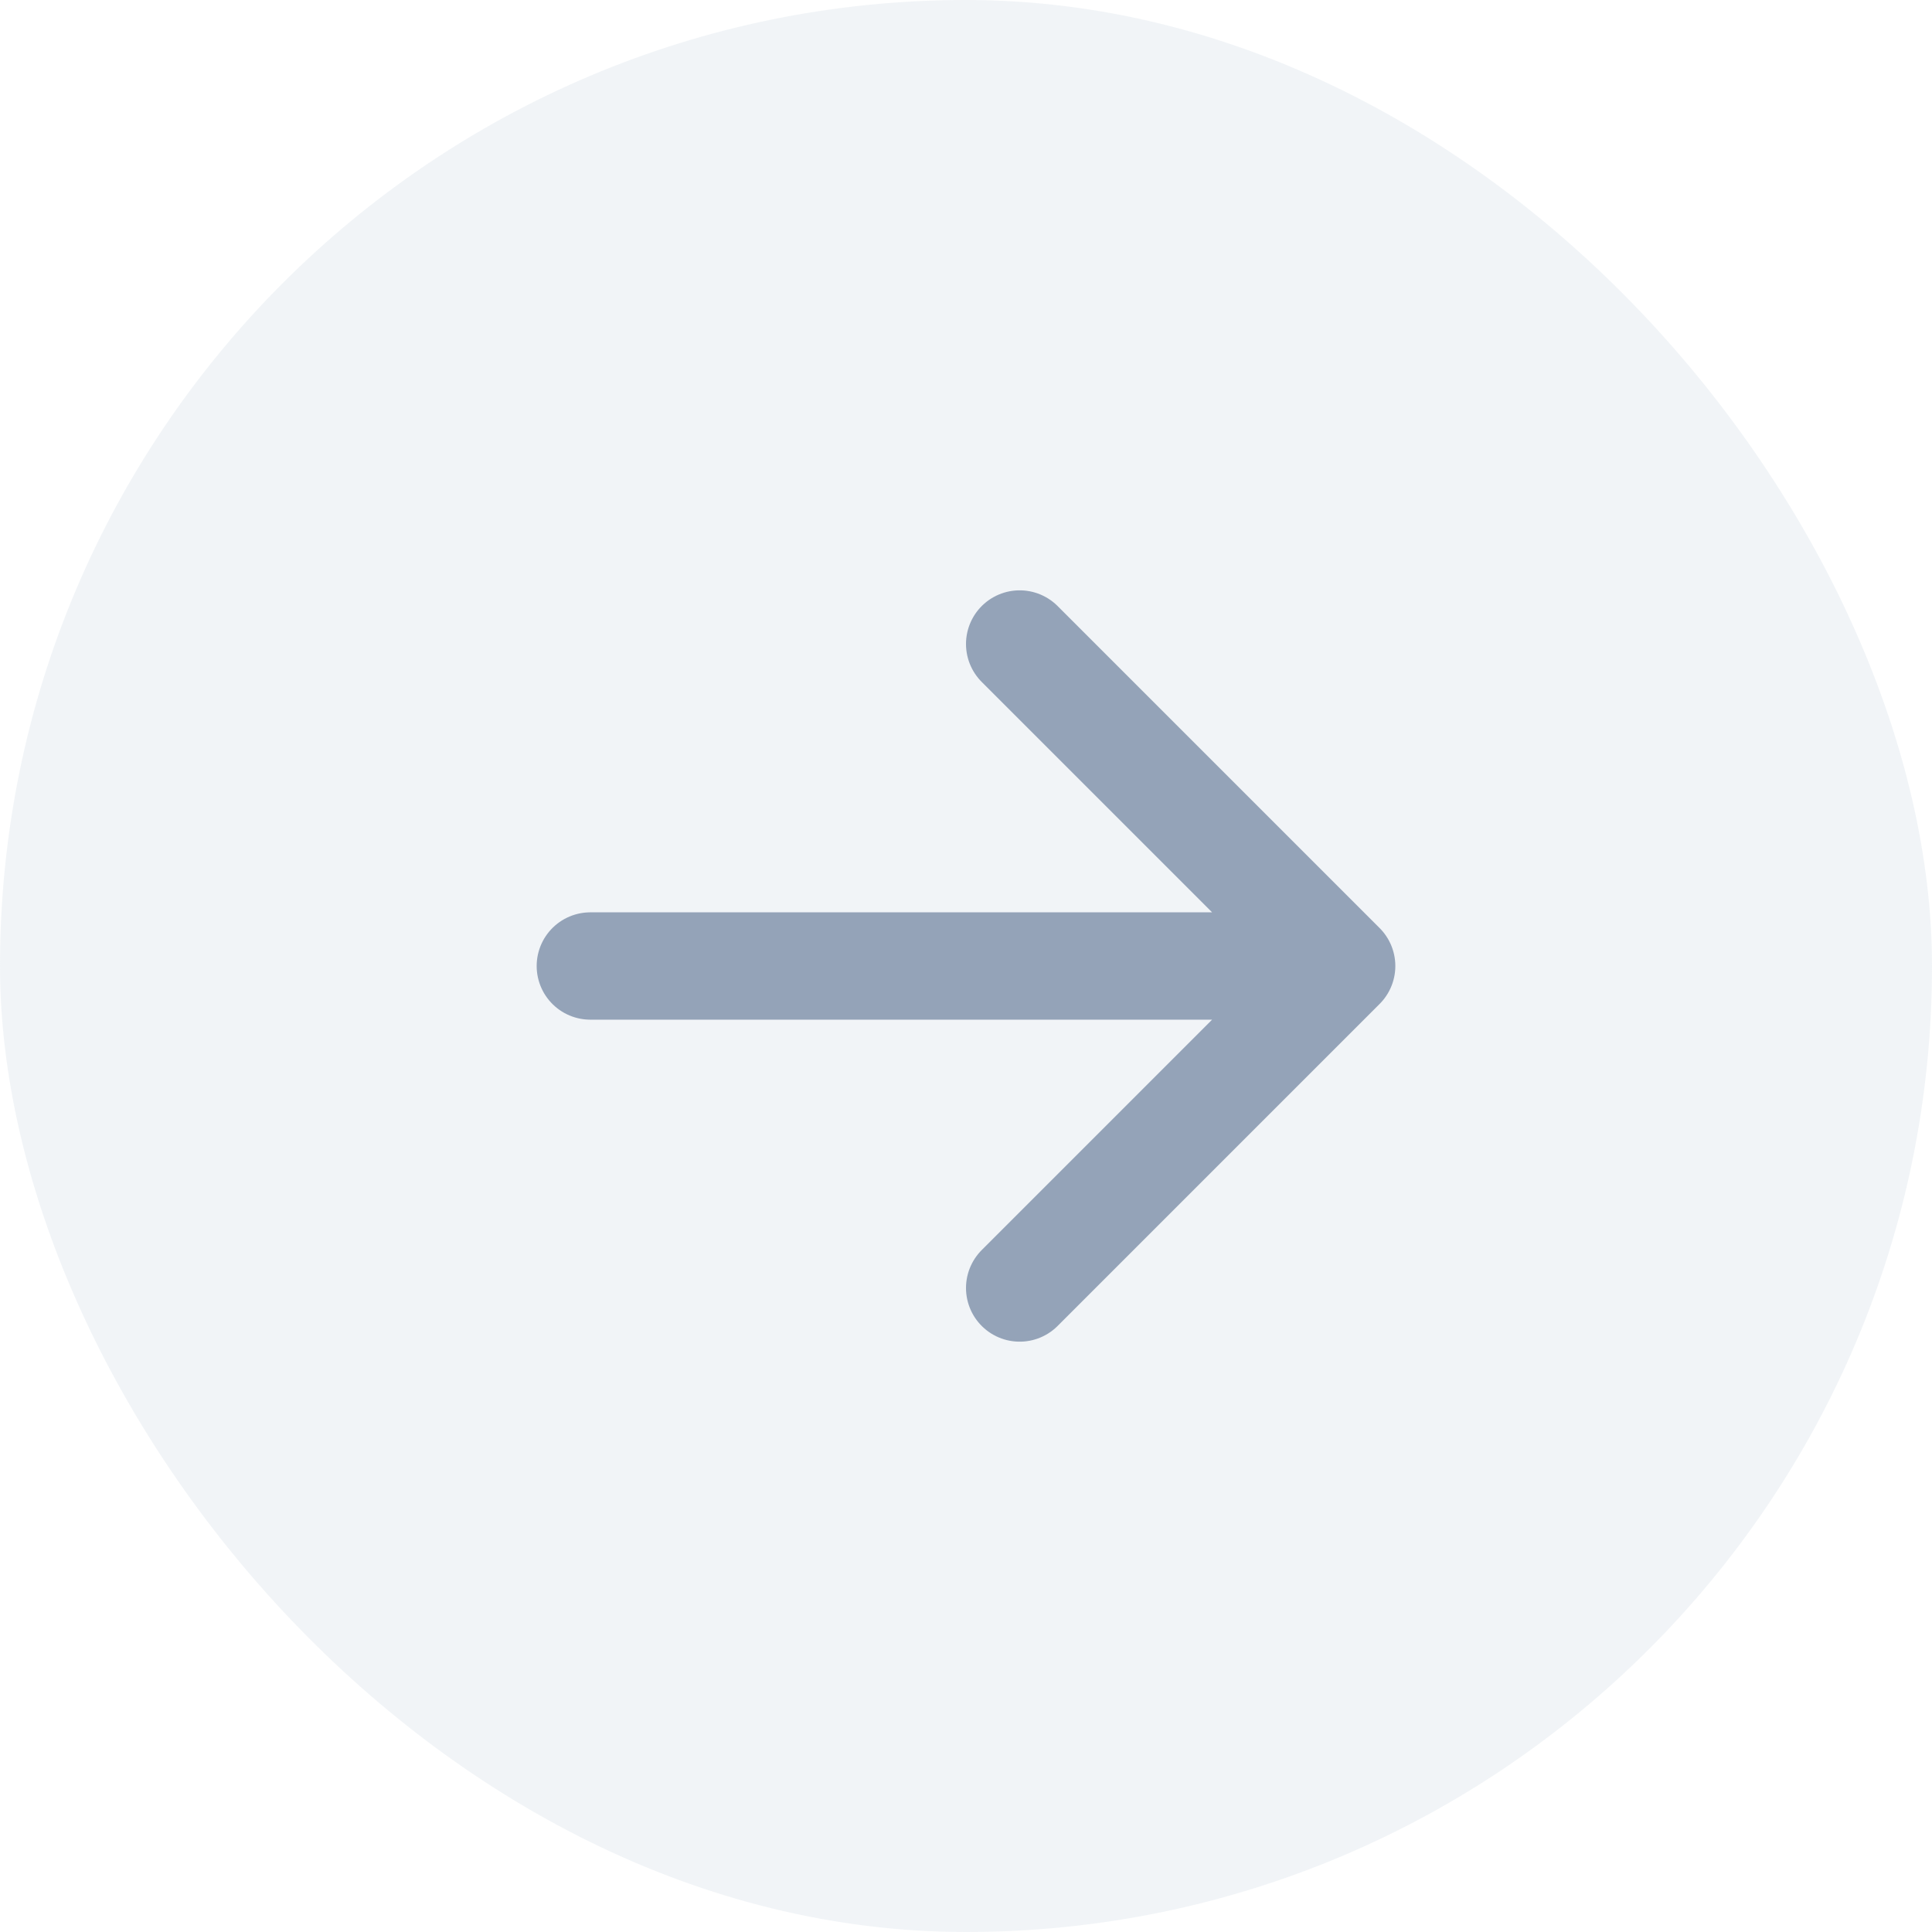 <svg width="36" height="36" viewBox="0 0 36 36" fill="none" xmlns="http://www.w3.org/2000/svg">
<rect width="36" height="36" rx="18" fill="#CBD5E1" fill-opacity="0.25"/>
<path d="M11 18H25M25 18L19 24M25 18L19 12" stroke="#94A3B8" stroke-width="2" stroke-linecap="round" stroke-linejoin="round"/>
</svg>
